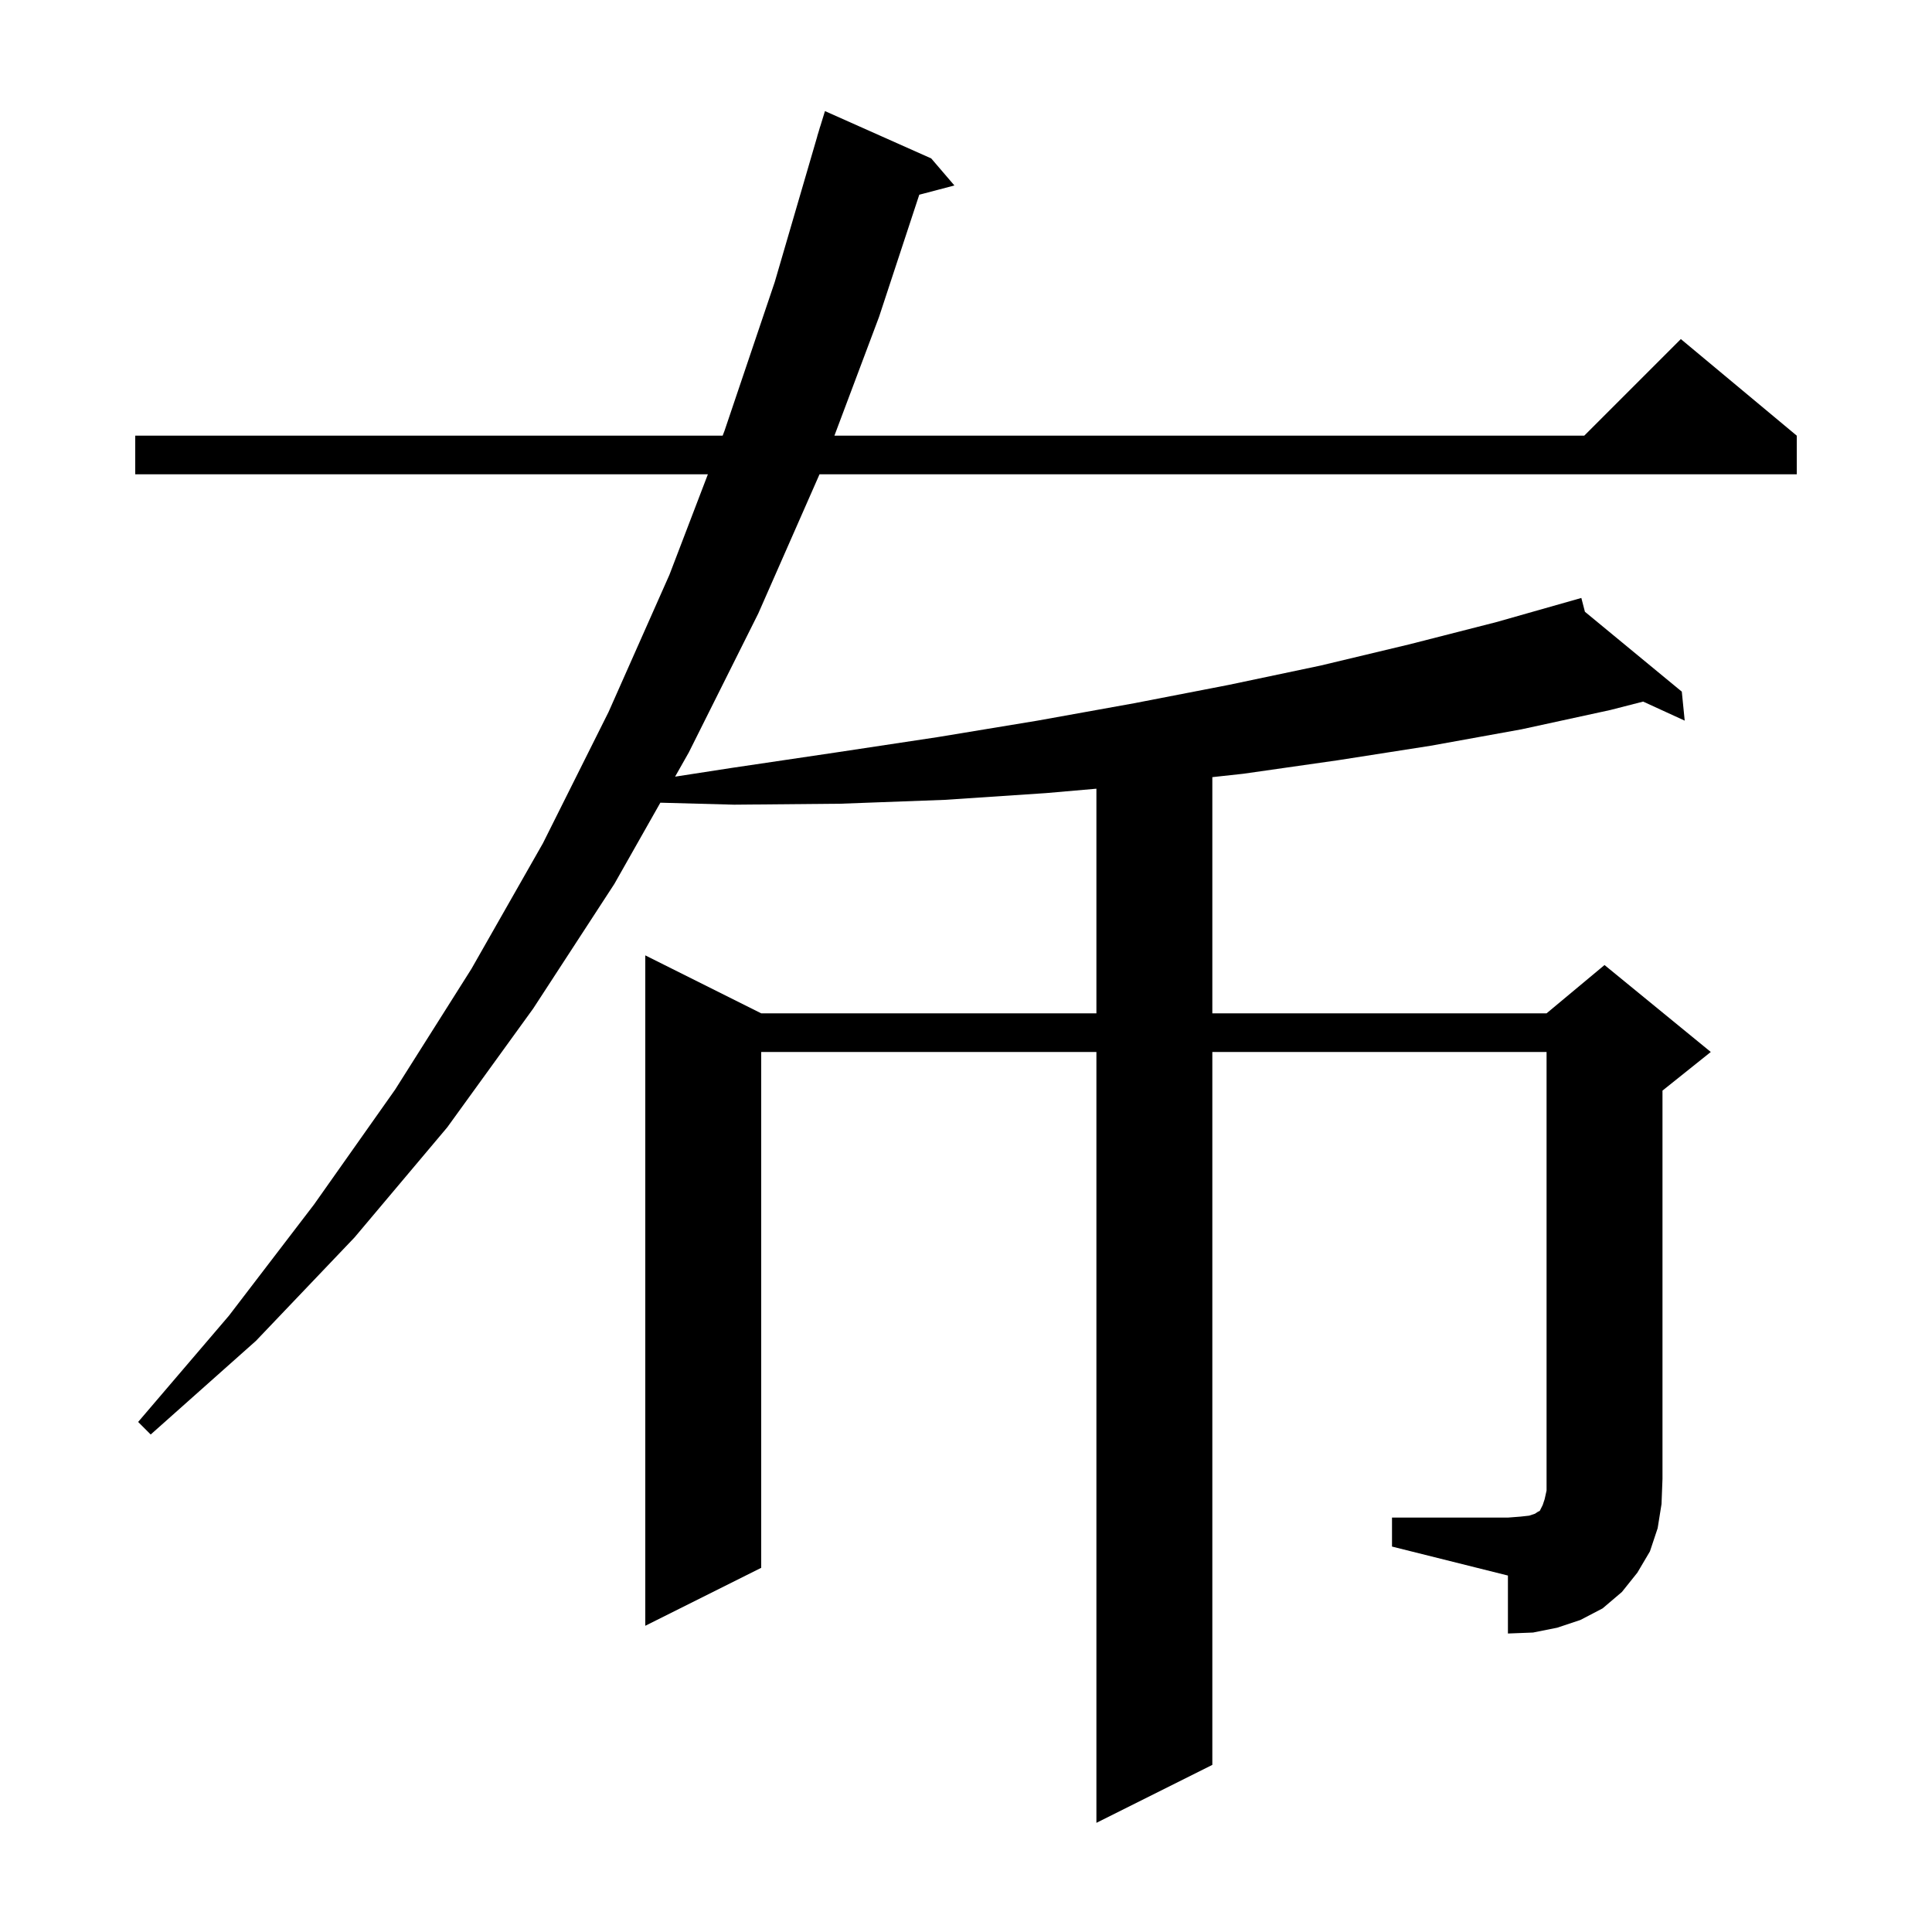 <svg xmlns="http://www.w3.org/2000/svg" xmlns:xlink="http://www.w3.org/1999/xlink" version="1.1" baseProfile="full" viewBox="0 0 200 200" width="200" height="200"><g fill="currentColor"><path d="M 144.1 157.1 L 156.1 157.1 L 157.4 157.0 L 158.3 156.9 L 158.9 156.7 L 159.2 156.5 L 159.4 156.4 L 159.7 155.8 L 159.9 155.2 L 160.1 154.3 L 160.1 108.9 L 125.5 108.9 L 125.5 182.7 L 113.5 188.7 L 113.5 108.9 L 78.8 108.9 L 78.8 162.3 L 66.8 168.3 L 66.8 98.9 L 78.8 104.9 L 113.5 104.9 L 113.5 81.646 L 108.3 82.1 L 97.8 82.8 L 87.0 83.2 L 76.0 83.3 L 68.359 83.095 L 63.6 91.5 L 55.2 104.4 L 46.3 116.7 L 36.7 128.1 L 26.5 138.8 L 15.6 148.5 L 14.3 147.2 L 23.7 136.2 L 32.5 124.7 L 40.9 112.8 L 48.8 100.3 L 56.2 87.3 L 63.0 73.7 L 69.3 59.5 L 73.279 49.1 L 14.0 49.1 L 14.0 45.1 L 74.809 45.1 L 75.0 44.6 L 80.2 29.2 L 84.608 14.101 L 84.6 14.1 L 84.758 13.588 L 84.9 13.1 L 84.907 13.102 L 85.4 11.5 L 96.4 16.4 L 98.8 19.2 L 95.163 20.157 L 91.0 32.8 L 86.378 45.1 L 164.0 45.1 L 174.0 35.1 L 186.0 45.1 L 186.0 49.1 L 84.836 49.1 L 78.5 63.5 L 71.3 77.9 L 69.885 80.399 L 75.7 79.5 L 86.5 77.9 L 97.1 76.3 L 107.4 74.6 L 117.4 72.8 L 127.2 70.9 L 136.7 68.9 L 145.9 66.7 L 154.9 64.4 L 163.7 61.9 L 164.07 63.329 L 174.1 71.6 L 174.4 74.6 L 170.097 72.628 L 166.7 73.5 L 157.5 75.5 L 148.1 77.2 L 138.5 78.7 L 128.7 80.1 L 125.5 80.449 L 125.5 104.9 L 160.1 104.9 L 166.1 99.9 L 177.1 108.9 L 172.1 112.9 L 172.1 153.1 L 172.0 155.7 L 171.6 158.2 L 170.8 160.6 L 169.5 162.8 L 167.9 164.8 L 165.9 166.5 L 163.6 167.7 L 161.2 168.5 L 158.7 169.0 L 156.1 169.1 L 156.1 163.1 L 144.1 160.1 Z "/></g></svg>